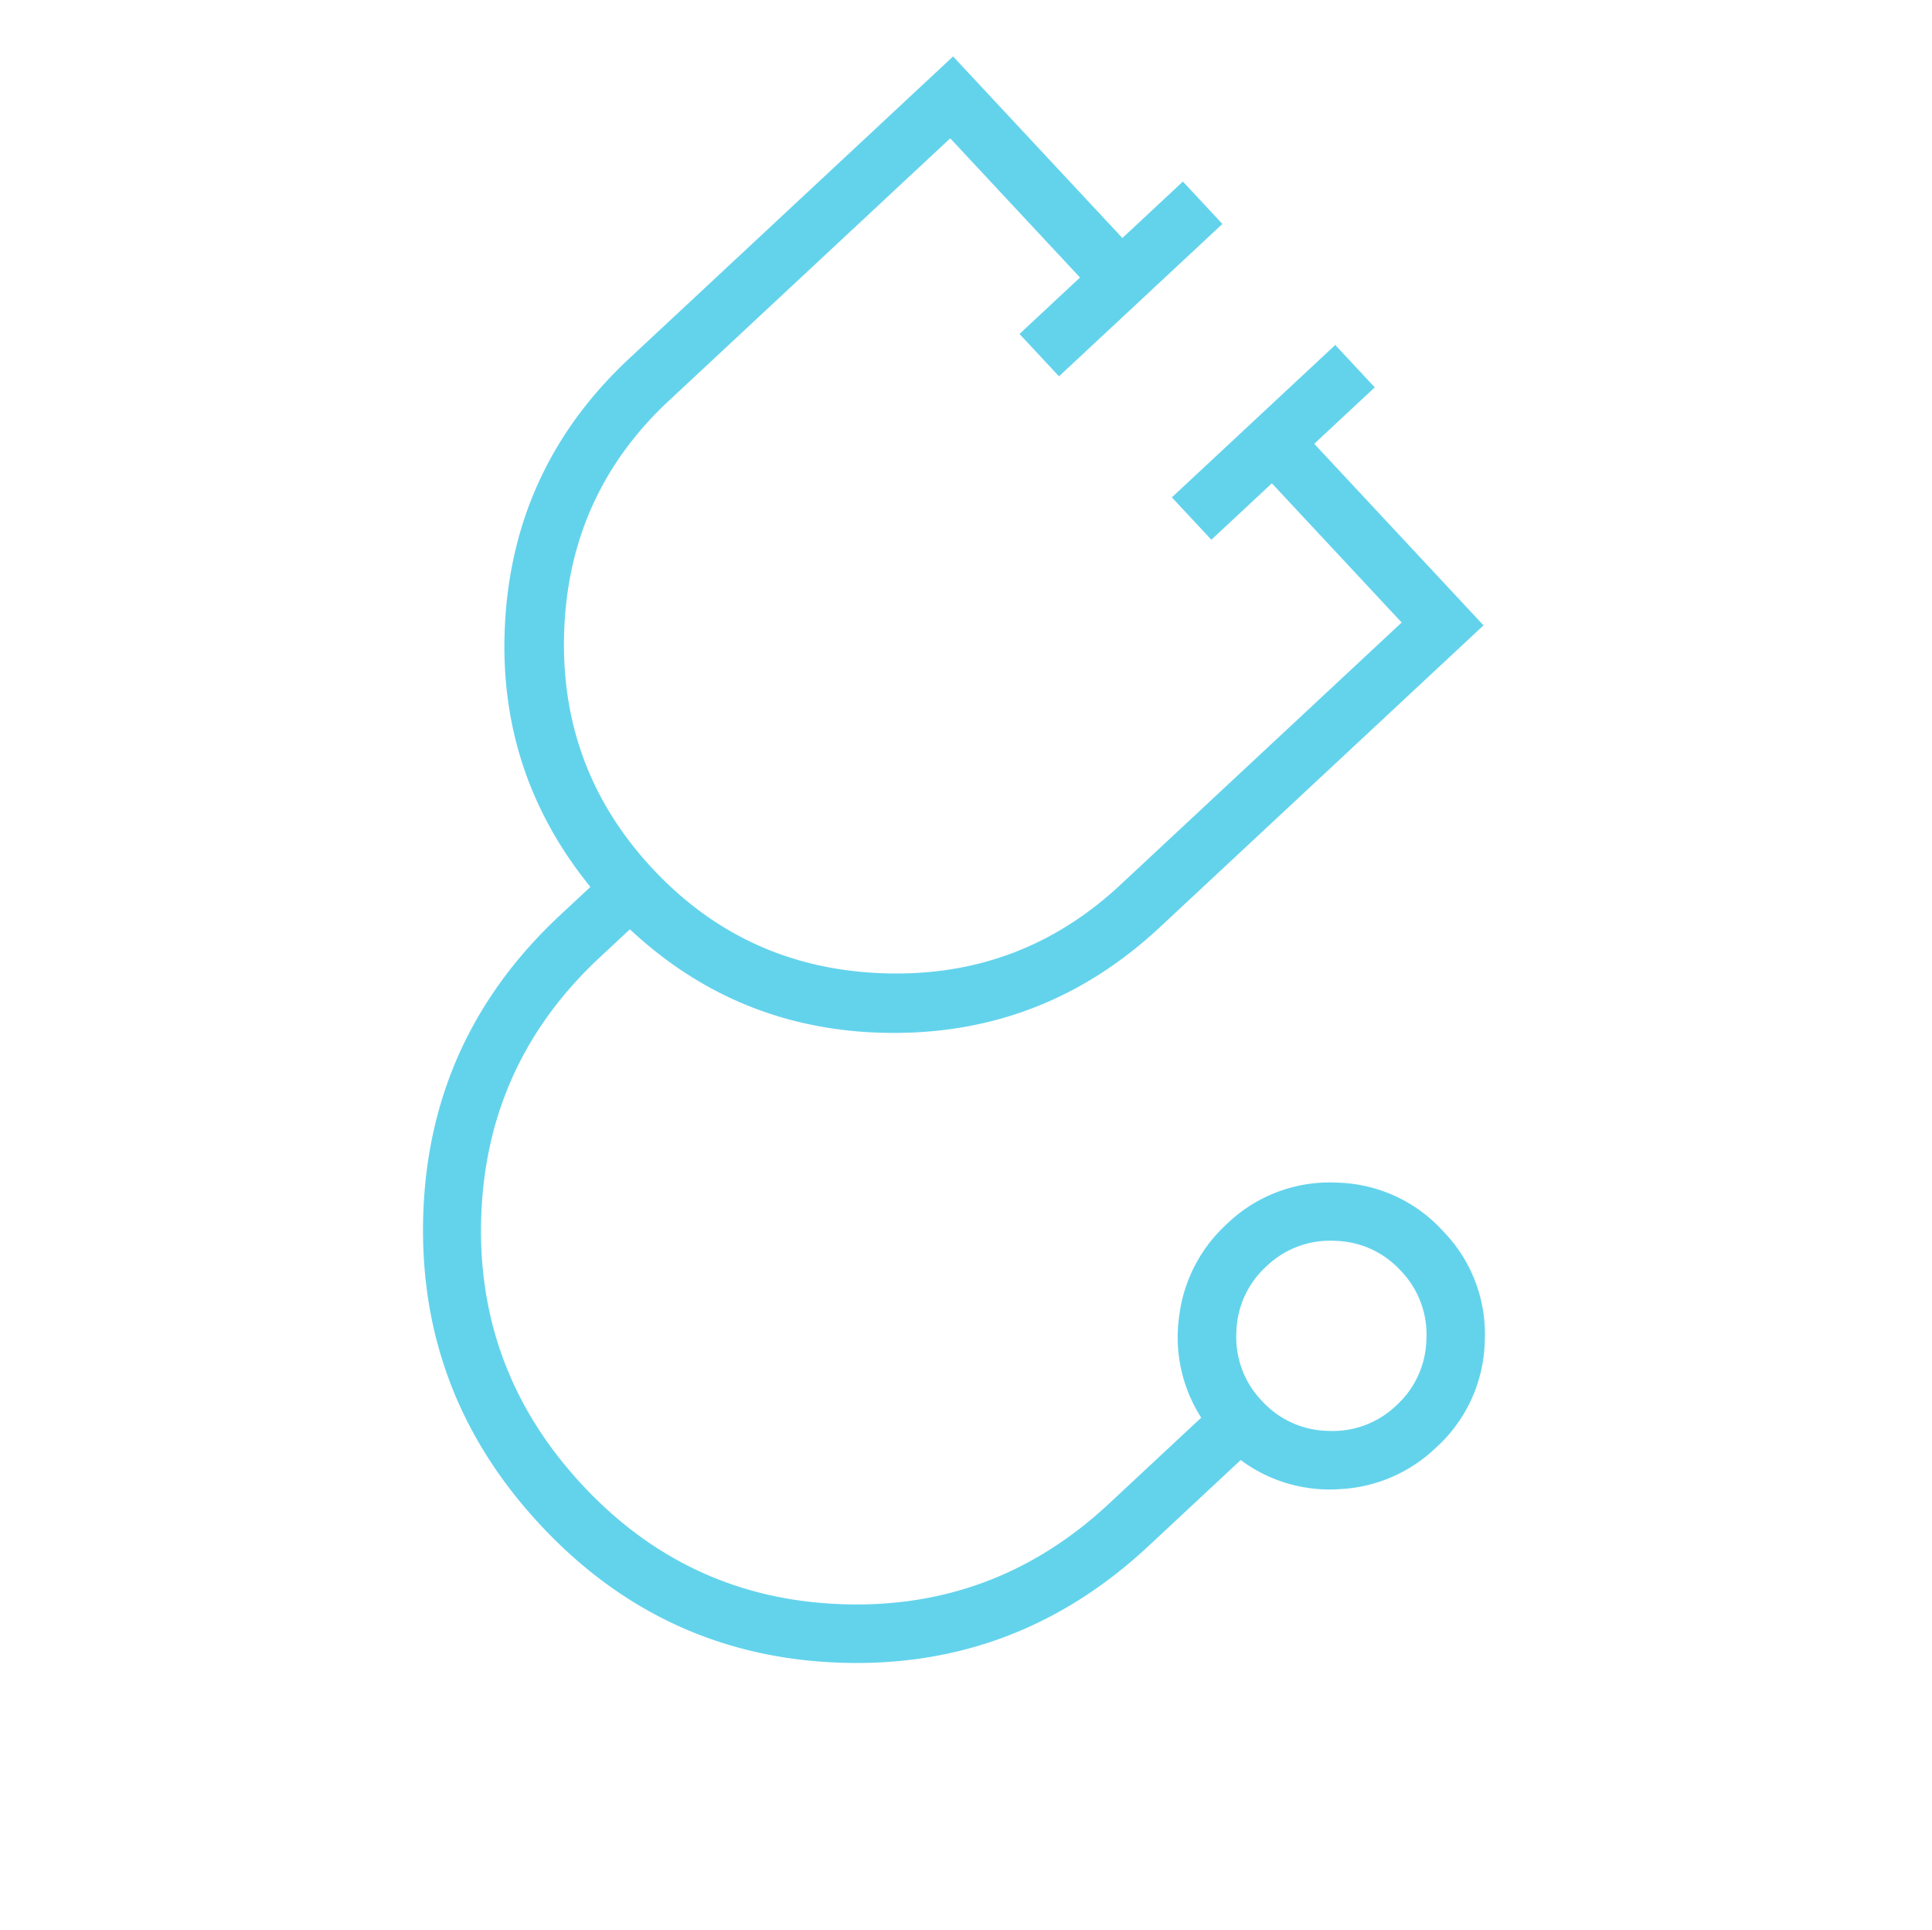 <svg xmlns="http://www.w3.org/2000/svg" width="487.365" height="486.875" viewBox="0 0 487.365 486.875"><path id="stethoscope_24dp_1F1F1F_FILL0_wght100_GRAD0_opsz24" d="M354.921-452.387q-45.33,0-77.228-31.569t-31.9-76.967V-571.36q-38.092-2.609-64.444-30.787T155-669.46V-781.127h62.617V-802h14.611v56.356H217.617v-20.872H169.611v97.056q0,34.44,24.525,58.964T253.1-585.971q34.439,0,58.965-24.525T336.59-669.46v-97.056H288.584v20.872H273.973V-802h14.611v20.873H351.2V-669.46q0,39.137-26.351,67.314T260.406-571.36v10.436q0,39.136,27.547,66.531T354.853-467q39.136,0,66.531-27.395t27.395-66.531v-31.831a37.551,37.551,0,0,1-22.438-13.306,37.68,37.68,0,0,1-8.871-24.786A37.215,37.215,0,0,1,428.752-658.2a37.332,37.332,0,0,1,27.4-11.261A37.125,37.125,0,0,1,483.48-658.2,37.32,37.32,0,0,1,494.7-630.846a37.681,37.681,0,0,1-8.871,24.786,37.551,37.551,0,0,1-22.438,13.306v31.831q0,45.4-31.569,76.967T354.921-452.387ZM456.085-606.843a23.117,23.117,0,0,0,16.959-7.045,23.116,23.116,0,0,0,7.044-16.959,23.12,23.12,0,0,0-7.044-16.959,23.118,23.118,0,0,0-16.959-7.044,23.118,23.118,0,0,0-16.959,7.044,23.12,23.12,0,0,0-7.045,16.959,23.116,23.116,0,0,0,7.045,16.959A23.117,23.117,0,0,0,456.085-606.843ZM456.085-630.846Z" transform="translate(-436.565 433.603) rotate(47)" fill="#63d3ec"></path></svg>